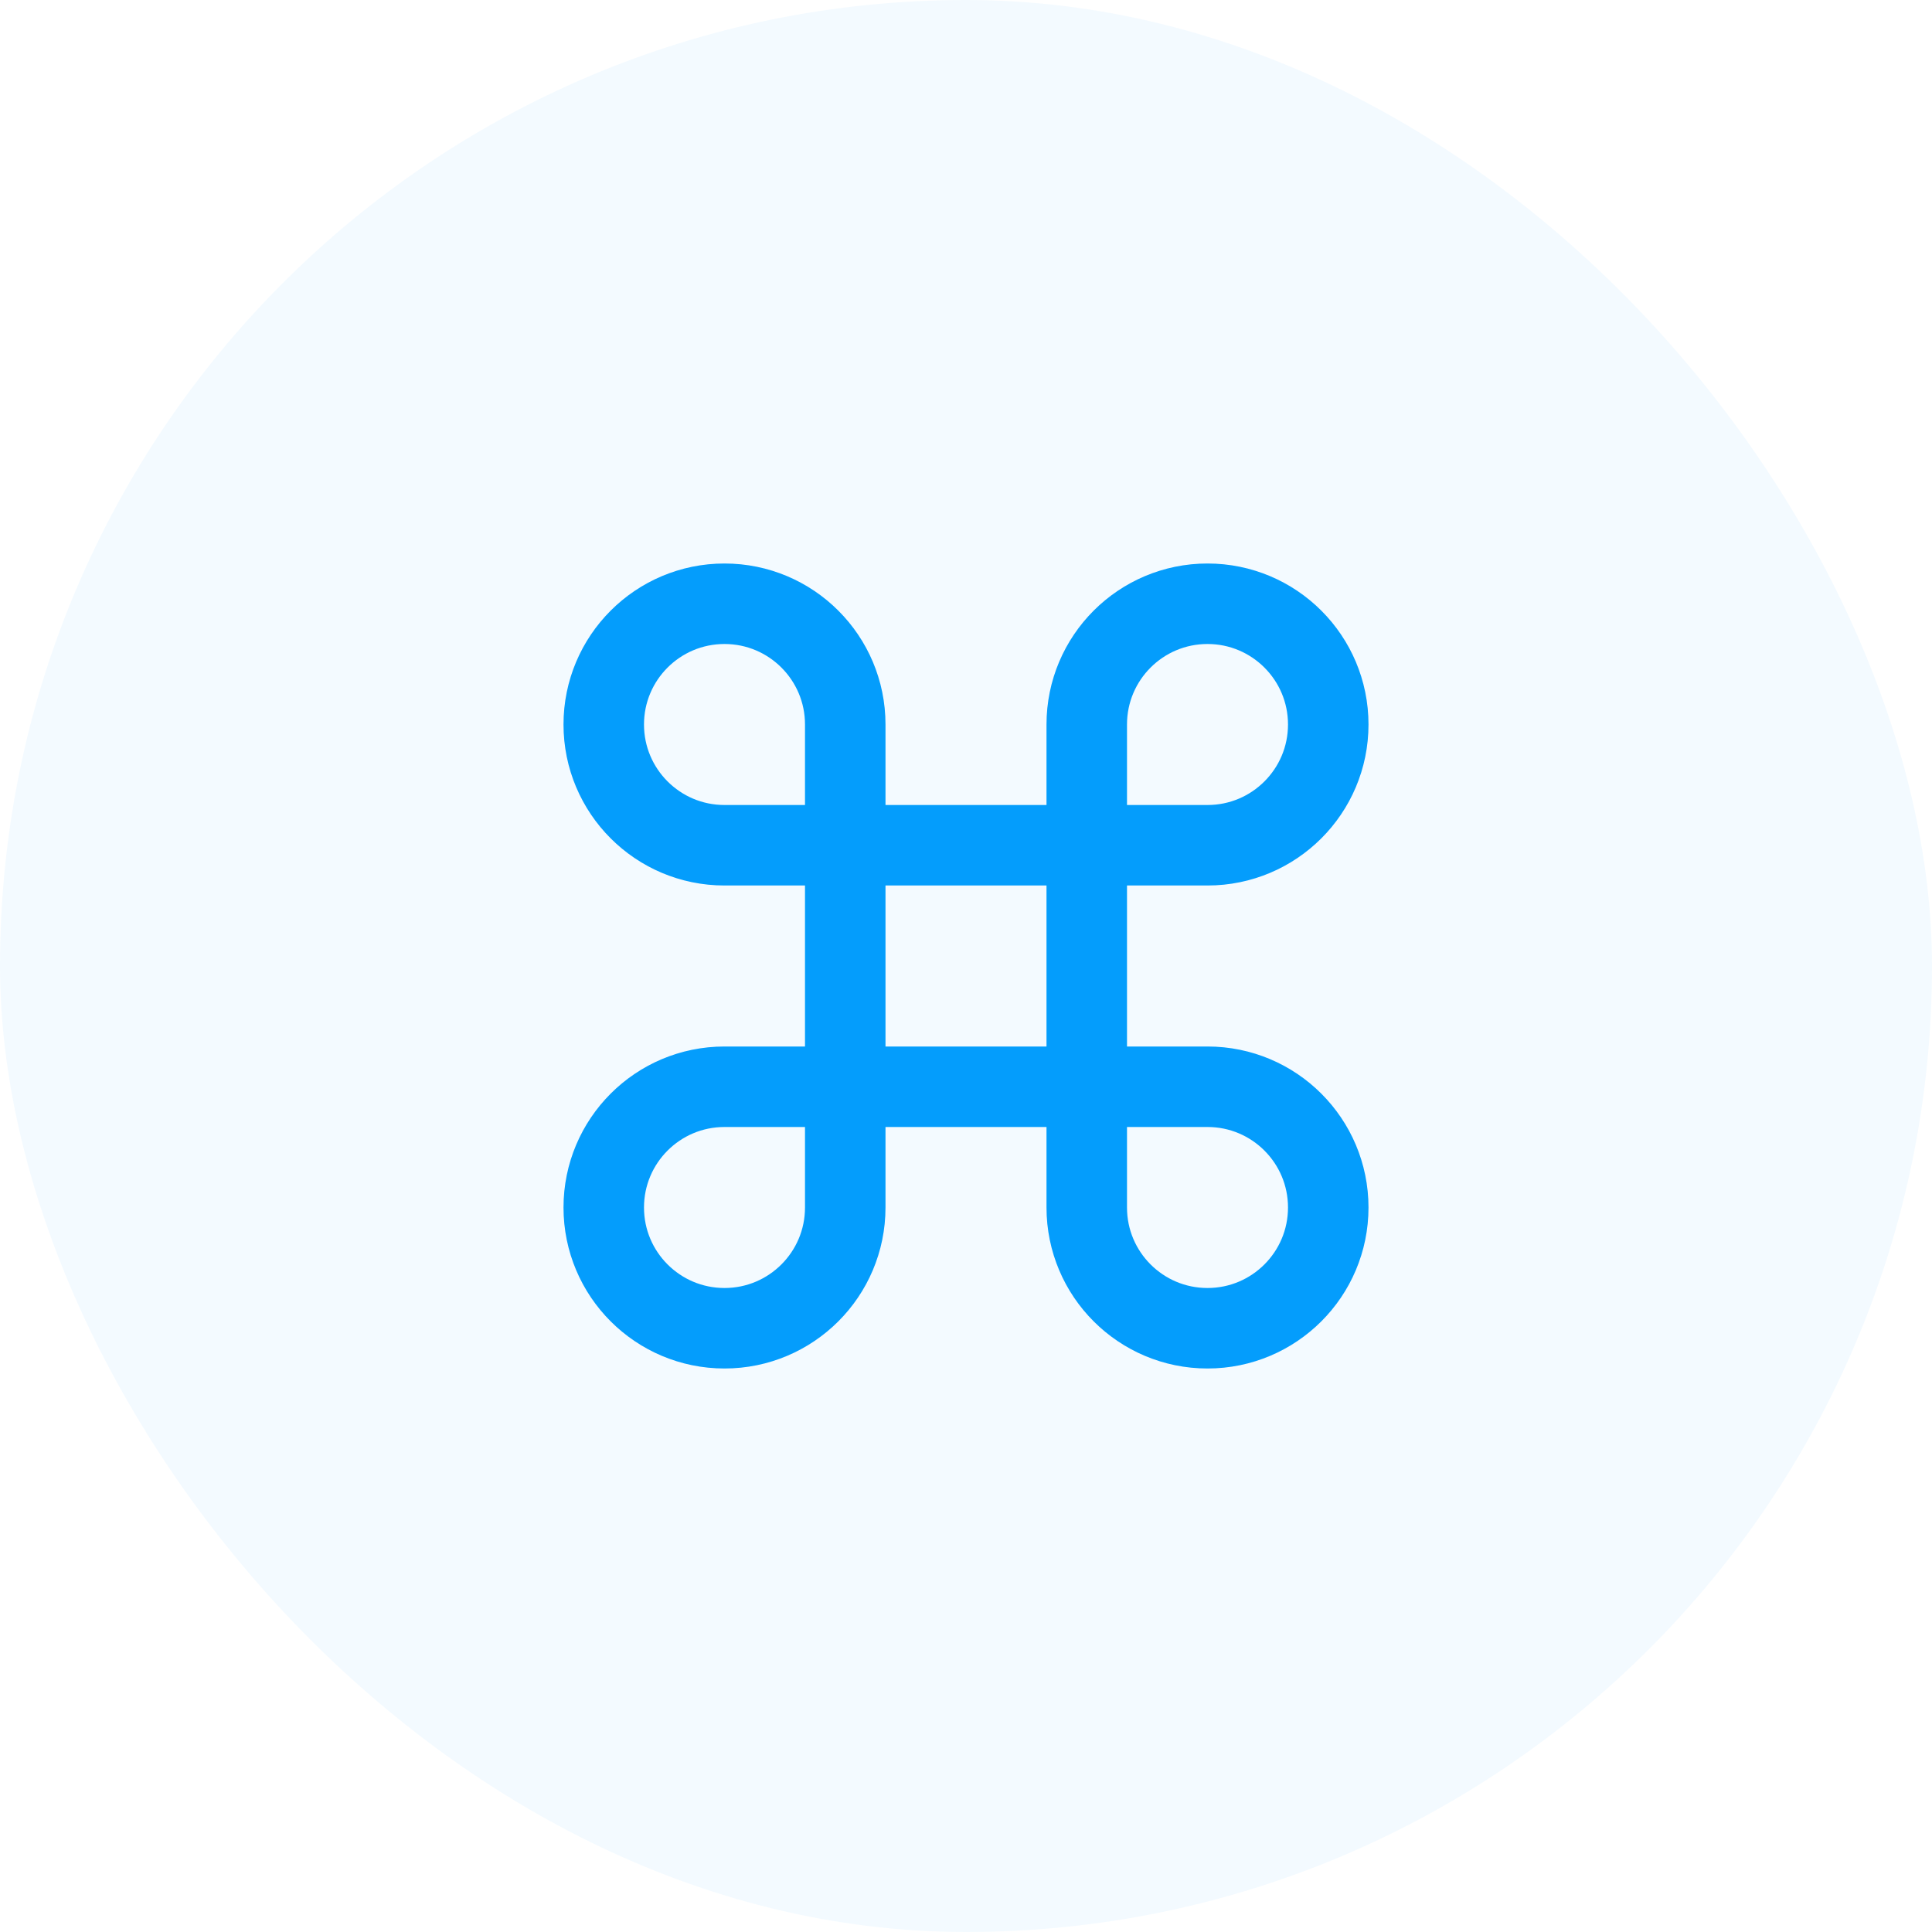 <svg width="48" height="48" viewBox="0 0 48 48" fill="none" xmlns="http://www.w3.org/2000/svg">
<rect width="48" height="48" rx="24" fill="#049DFC" fill-opacity="0.05"/>
<path d="M21 21V18C21 16.343 19.657 15 18 15C16.343 15 15 16.343 15 18C15 19.657 16.343 21 18 21H21ZM21 21V27M21 21H27M21 27V30C21 31.657 19.657 33 18 33C16.343 33 15 31.657 15 30C15 28.343 16.343 27 18 27H21ZM21 27H27M27 27H30C31.657 27 33 28.343 33 30C33 31.657 31.657 33 30 33C28.343 33 27 31.657 27 30V27ZM27 27V21M27 21V18C27 16.343 28.343 15 30 15C31.657 15 33 16.343 33 18C33 19.657 31.657 21 30 21H27Z" stroke="#049DFC" stroke-width="2" stroke-linecap="round" stroke-linejoin="round"/>
</svg>
